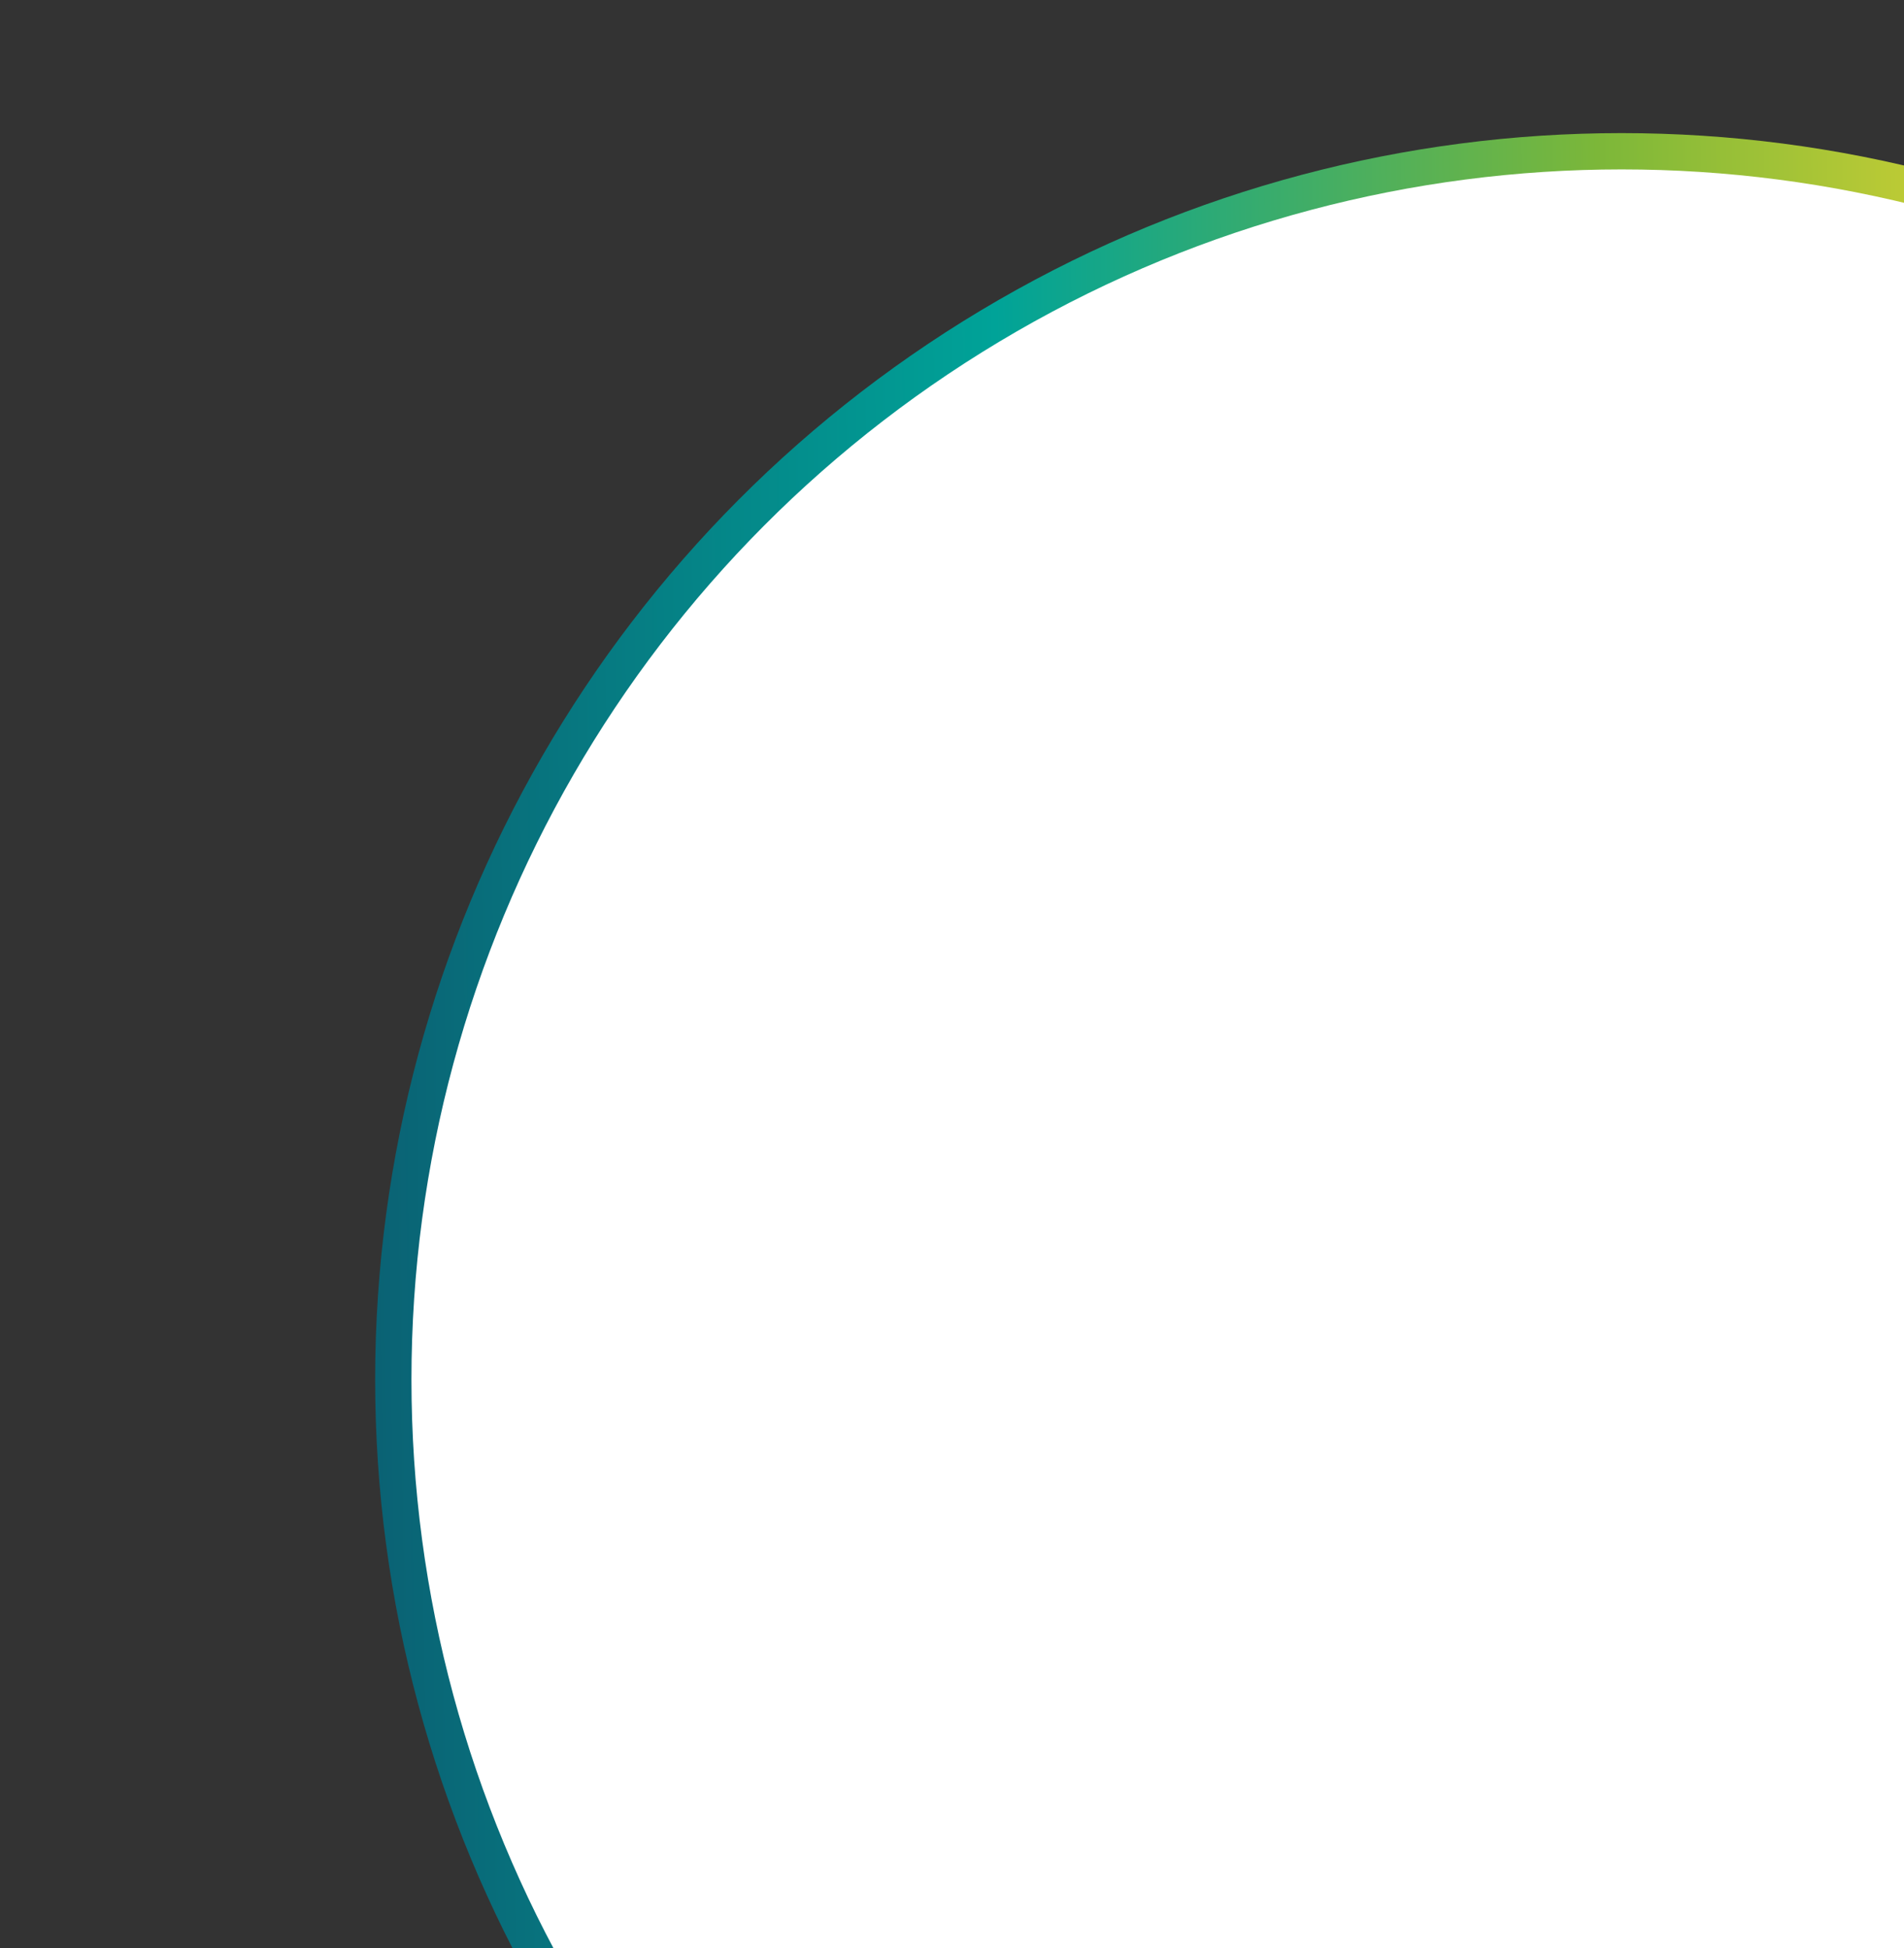 <svg width="472" height="483" viewBox="0 0 472 483" fill="none" xmlns="http://www.w3.org/2000/svg">
<rect x="0" y="0" width="472" height="483" fill="#333333" stroke="none"/>
<g clip-path="url(#clip0_3487_585)">
<circle cx="402" cy="342" r="309" fill="url(#paint0_linear_3487_585)"/>
<circle cx="402" cy="342" r="300" fill="white"/>
</g>
<defs>
<linearGradient id="paint0_linear_3487_585" x1="93" y1="313.764" x2="711.061" y2="305.665" gradientUnits="userSpaceOnUse">
<stop stop-color="#0A6274"/>
<stop offset="0.254" stop-color="#00A398"/>
<stop offset="0.496" stop-color="#7CB739"/>
<stop offset="0.75" stop-color="#FFDF31"/>
<stop offset="1" stop-color="#CB544C"/>
</linearGradient>
<clipPath id="clip0_3487_585">
<rect width="472" height="483" fill="white"/>
</clipPath>
</defs>
</svg>
